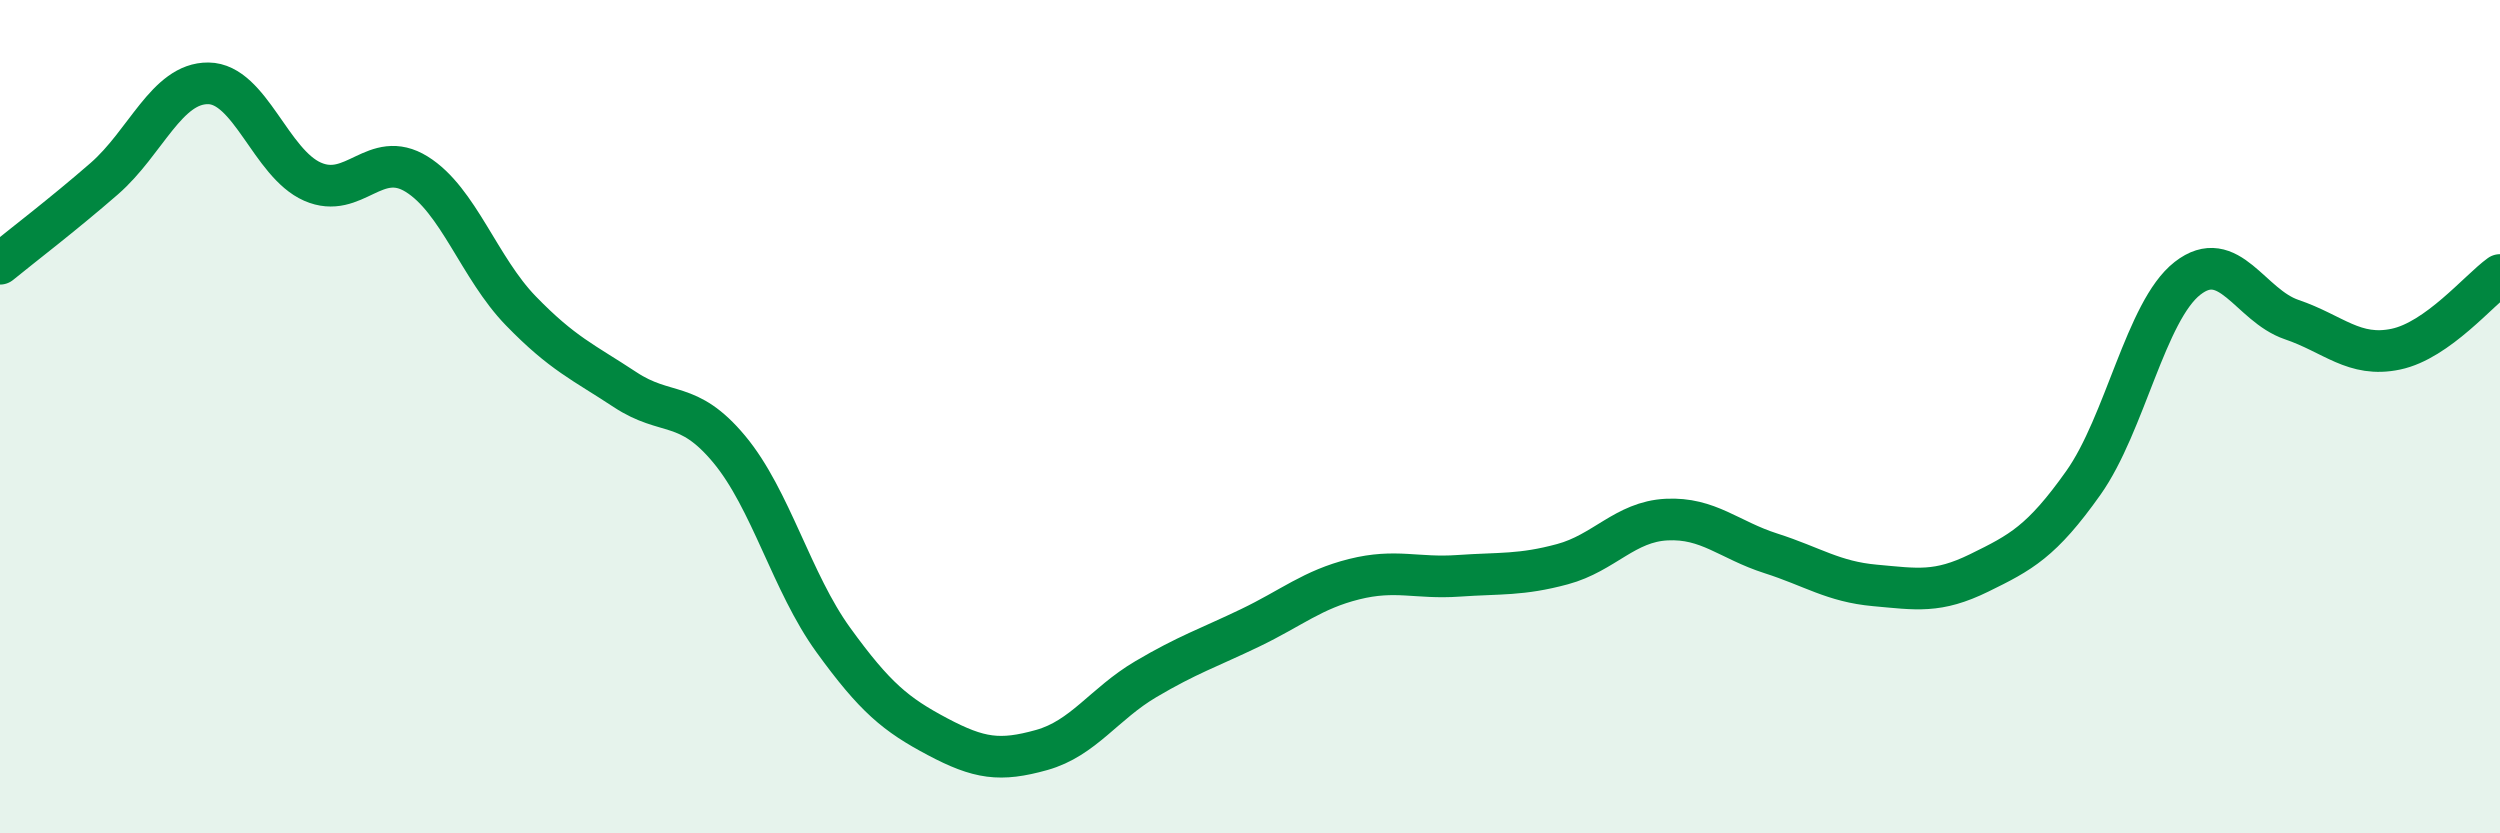 
    <svg width="60" height="20" viewBox="0 0 60 20" xmlns="http://www.w3.org/2000/svg">
      <path
        d="M 0,6.33 C 0.5,5.92 1.5,5.16 2.5,4.29 C 3.5,3.42 4,1.99 5,2 C 6,2.01 6.5,3.92 7.5,4.36 C 8.5,4.8 9,3.56 10,4.18 C 11,4.8 11.5,6.43 12.5,7.46 C 13.5,8.49 14,8.69 15,9.35 C 16,10.01 16.5,9.58 17.5,10.78 C 18.5,11.98 19,13.98 20,15.36 C 21,16.74 21.5,17.15 22.5,17.68 C 23.5,18.21 24,18.28 25,18 C 26,17.72 26.5,16.89 27.5,16.3 C 28.5,15.71 29,15.55 30,15.07 C 31,14.59 31.5,14.15 32.5,13.9 C 33.5,13.65 34,13.89 35,13.82 C 36,13.75 36.5,13.81 37.5,13.54 C 38.5,13.27 39,12.52 40,12.47 C 41,12.42 41.5,12.96 42.5,13.28 C 43.5,13.6 44,13.96 45,14.05 C 46,14.14 46.5,14.24 47.5,13.75 C 48.5,13.26 49,13 50,11.59 C 51,10.18 51.5,7.46 52.5,6.68 C 53.5,5.9 54,7.33 55,7.67 C 56,8.01 56.5,8.59 57.5,8.38 C 58.5,8.17 59.5,6.96 60,6.6L60 20L0 20Z"
        fill="#008740"
        opacity="0.1"
        stroke-linecap="round"
        stroke-linejoin="round"
      />
      <path
        d="M 0,6.33 C 0.5,5.92 1.5,5.16 2.5,4.29 C 3.5,3.42 4,1.99 5,2 C 6,2.01 6.5,3.92 7.5,4.36 C 8.5,4.8 9,3.56 10,4.18 C 11,4.8 11.5,6.43 12.5,7.46 C 13.5,8.49 14,8.69 15,9.35 C 16,10.01 16.5,9.58 17.5,10.78 C 18.5,11.98 19,13.98 20,15.36 C 21,16.74 21.5,17.15 22.5,17.68 C 23.5,18.21 24,18.28 25,18 C 26,17.72 26.5,16.89 27.5,16.3 C 28.5,15.71 29,15.55 30,15.07 C 31,14.59 31.5,14.15 32.5,13.9 C 33.5,13.65 34,13.89 35,13.82 C 36,13.75 36.5,13.81 37.5,13.54 C 38.5,13.27 39,12.52 40,12.47 C 41,12.42 41.5,12.96 42.5,13.28 C 43.5,13.6 44,13.96 45,14.05 C 46,14.14 46.5,14.24 47.5,13.75 C 48.5,13.26 49,13 50,11.59 C 51,10.18 51.5,7.46 52.5,6.68 C 53.5,5.9 54,7.33 55,7.67 C 56,8.01 56.5,8.59 57.5,8.38 C 58.5,8.17 59.5,6.96 60,6.6"
        stroke="#008740"
        stroke-width="1"
        fill="none"
        stroke-linecap="round"
        stroke-linejoin="round"
      />
    </svg>
  